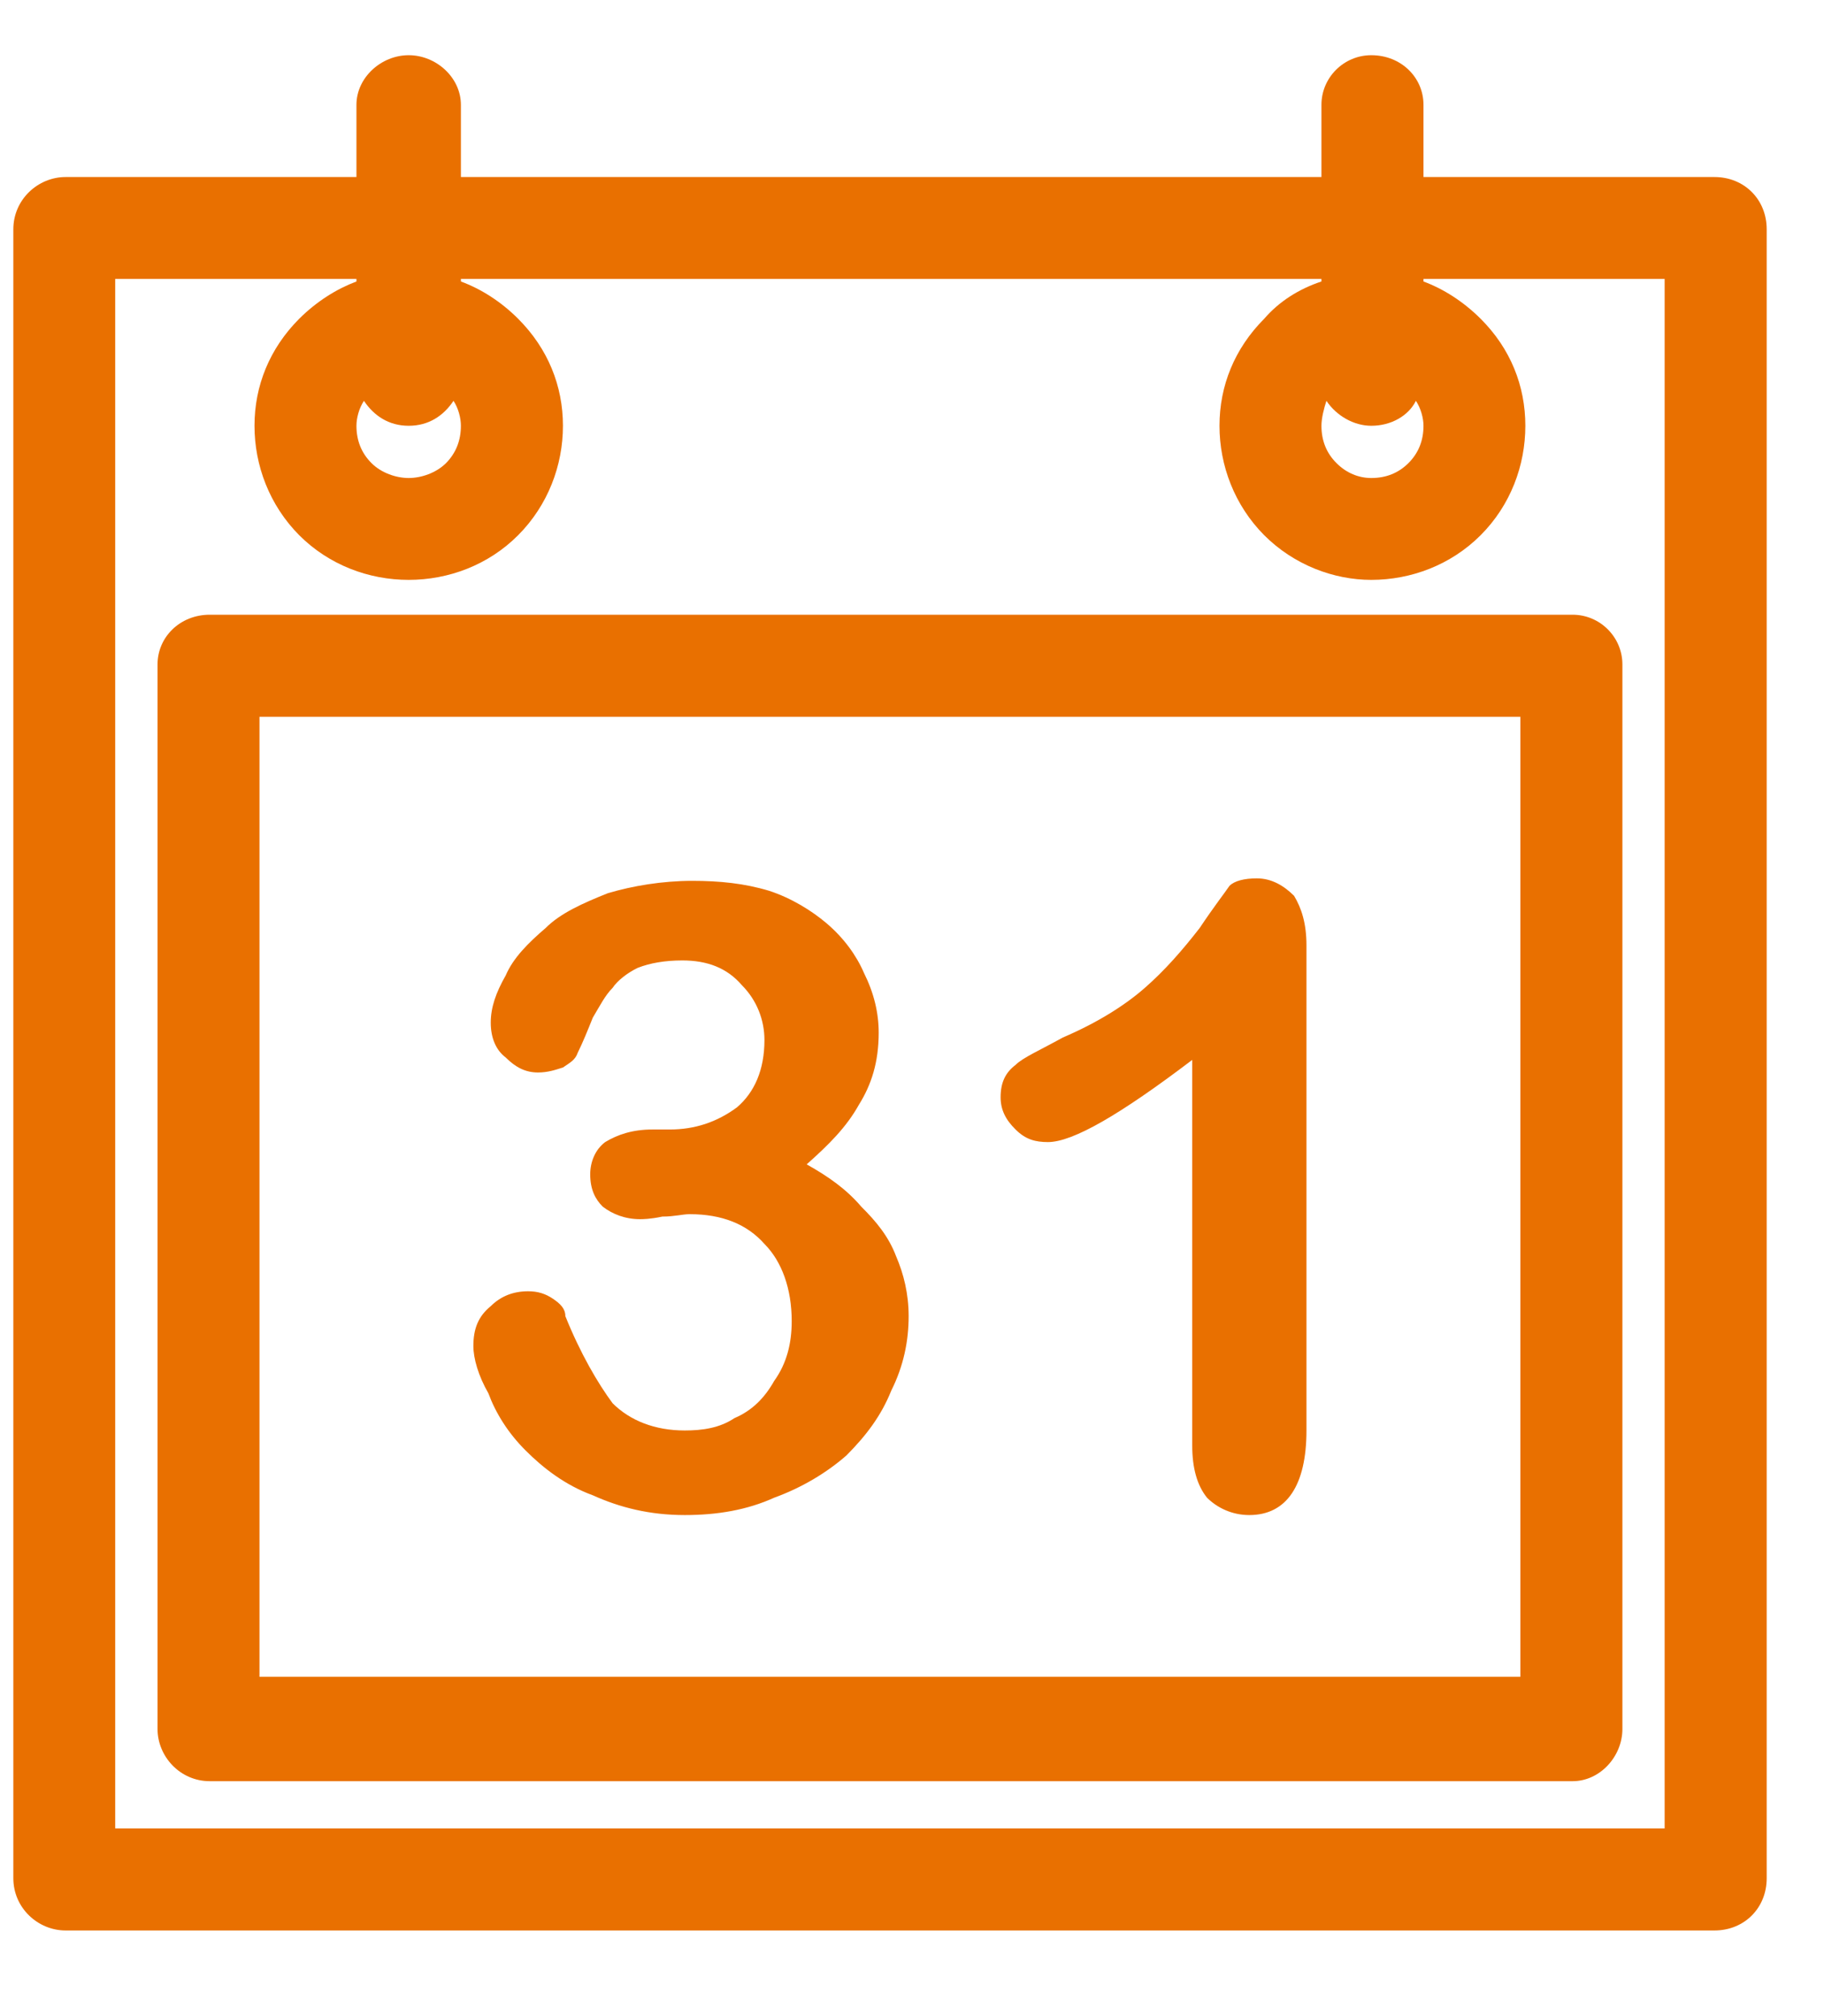 <svg width="19" height="21" viewBox="0 0 19 21" fill="none" xmlns="http://www.w3.org/2000/svg">
<path d="M15.837 7.466H2.703V17.466H15.837V7.466ZM2.185 6.403H16.381C16.667 6.403 16.9 6.636 16.9 6.921V18.009C16.9 18.295 16.667 18.553 16.381 18.553H2.185C1.875 18.553 1.641 18.295 1.641 18.009V6.921C1.641 6.636 1.875 6.403 2.185 6.403ZM3.791 4.175C3.739 4.254 3.713 4.356 3.713 4.435C3.713 4.589 3.765 4.719 3.869 4.823C3.972 4.927 4.128 4.979 4.257 4.979C4.387 4.979 4.543 4.927 4.647 4.823C4.749 4.719 4.801 4.589 4.801 4.435C4.801 4.356 4.776 4.254 4.724 4.175C4.62 4.331 4.465 4.435 4.257 4.435C4.051 4.435 3.895 4.331 3.791 4.175ZM13.817 4.175C13.791 4.254 13.765 4.356 13.765 4.435C13.765 4.589 13.817 4.719 13.921 4.823C14.024 4.927 14.153 4.979 14.284 4.979C14.439 4.979 14.568 4.927 14.672 4.823C14.776 4.719 14.828 4.589 14.828 4.435C14.828 4.356 14.801 4.254 14.749 4.175C14.672 4.331 14.491 4.435 14.284 4.435C14.103 4.435 13.921 4.331 13.817 4.175ZM13.169 3.32C13.325 3.139 13.532 3.009 13.765 2.932V2.905H4.801V2.932C5.009 3.009 5.216 3.139 5.397 3.32C5.708 3.631 5.864 4.02 5.864 4.435C5.864 4.848 5.708 5.263 5.397 5.575C5.087 5.886 4.672 6.04 4.257 6.04C3.843 6.04 3.428 5.886 3.117 5.575C2.807 5.263 2.651 4.848 2.651 4.435C2.651 4.02 2.807 3.631 3.117 3.32C3.299 3.139 3.507 3.009 3.713 2.932V2.905H1.2V19.045H17.34V2.905H14.828V2.932C15.035 3.009 15.241 3.139 15.423 3.32C15.735 3.631 15.889 4.02 15.889 4.435C15.889 4.848 15.735 5.263 15.423 5.575C15.112 5.886 14.697 6.04 14.284 6.04C13.895 6.04 13.48 5.886 13.169 5.575C12.859 5.263 12.703 4.848 12.703 4.435C12.703 4.02 12.859 3.631 13.169 3.32ZM12.419 15.056V11.04C11.667 11.611 11.175 11.896 10.916 11.896C10.785 11.896 10.683 11.869 10.579 11.765C10.475 11.663 10.423 11.559 10.423 11.429C10.423 11.273 10.475 11.171 10.579 11.092C10.656 11.015 10.837 10.937 11.071 10.807C11.433 10.652 11.719 10.471 11.925 10.29C12.133 10.108 12.315 9.9 12.496 9.667C12.651 9.435 12.755 9.304 12.807 9.227C12.859 9.175 12.963 9.149 13.092 9.149C13.247 9.149 13.376 9.227 13.48 9.331C13.557 9.46 13.609 9.616 13.609 9.849V14.9C13.609 15.471 13.403 15.781 13.013 15.781C12.832 15.781 12.677 15.704 12.573 15.6C12.469 15.471 12.419 15.289 12.419 15.056ZM6.977 11.765C7.237 11.765 7.469 11.688 7.677 11.534C7.859 11.378 7.963 11.144 7.963 10.833C7.963 10.625 7.884 10.419 7.729 10.263C7.573 10.081 7.367 10.004 7.107 10.004C6.925 10.004 6.771 10.031 6.641 10.082C6.537 10.133 6.433 10.212 6.381 10.29C6.304 10.367 6.252 10.471 6.175 10.6C6.123 10.729 6.071 10.859 6.019 10.963C5.993 11.04 5.941 11.067 5.864 11.119C5.785 11.144 5.708 11.171 5.604 11.171C5.475 11.171 5.372 11.119 5.268 11.015C5.164 10.937 5.112 10.807 5.112 10.652C5.112 10.496 5.164 10.342 5.268 10.16C5.345 9.979 5.501 9.823 5.683 9.667C5.837 9.512 6.071 9.408 6.331 9.304C6.589 9.227 6.9 9.175 7.211 9.175C7.496 9.175 7.755 9.201 8.013 9.279C8.247 9.356 8.455 9.486 8.609 9.616C8.791 9.771 8.921 9.952 8.999 10.133C9.103 10.341 9.153 10.548 9.153 10.756C9.153 11.067 9.076 11.3 8.947 11.507C8.817 11.74 8.636 11.921 8.403 12.128C8.636 12.259 8.817 12.388 8.972 12.569C9.128 12.724 9.257 12.88 9.335 13.087C9.413 13.268 9.465 13.476 9.465 13.709C9.465 13.968 9.413 14.227 9.284 14.485C9.18 14.745 9.024 14.952 8.817 15.16C8.609 15.342 8.351 15.496 8.065 15.6C7.781 15.729 7.469 15.781 7.133 15.781C6.771 15.781 6.46 15.704 6.175 15.575C5.889 15.471 5.656 15.29 5.475 15.108C5.293 14.927 5.164 14.72 5.087 14.512C4.983 14.331 4.931 14.15 4.931 14.02C4.931 13.839 4.983 13.71 5.112 13.605C5.216 13.502 5.345 13.45 5.501 13.45C5.604 13.45 5.683 13.476 5.76 13.528C5.837 13.58 5.889 13.631 5.889 13.709C6.045 14.097 6.227 14.408 6.381 14.616C6.563 14.798 6.823 14.9 7.133 14.9C7.315 14.9 7.496 14.875 7.651 14.771C7.832 14.694 7.963 14.564 8.065 14.383C8.195 14.202 8.247 13.993 8.247 13.761C8.247 13.424 8.144 13.139 7.963 12.957C7.781 12.751 7.521 12.647 7.185 12.647C7.107 12.647 7.029 12.672 6.9 12.672C6.771 12.699 6.693 12.699 6.667 12.699C6.512 12.699 6.381 12.647 6.279 12.569C6.2 12.491 6.148 12.388 6.148 12.232C6.148 12.103 6.2 11.974 6.304 11.896C6.433 11.818 6.589 11.765 6.796 11.765H6.977ZM0.683 1.844H3.713V1.092C3.713 0.807 3.972 0.575 4.257 0.575C4.543 0.575 4.801 0.807 4.801 1.092V1.844H13.765V1.092C13.765 0.807 13.999 0.575 14.284 0.575C14.595 0.575 14.828 0.807 14.828 1.092V1.844H17.859C18.169 1.844 18.403 2.077 18.403 2.388V19.564C18.403 19.875 18.169 20.108 17.859 20.108H0.683C0.397 20.108 0.139 19.875 0.139 19.564V2.388C0.139 2.077 0.397 1.844 0.683 1.844Z" fill="#e97000"/>
</svg>
